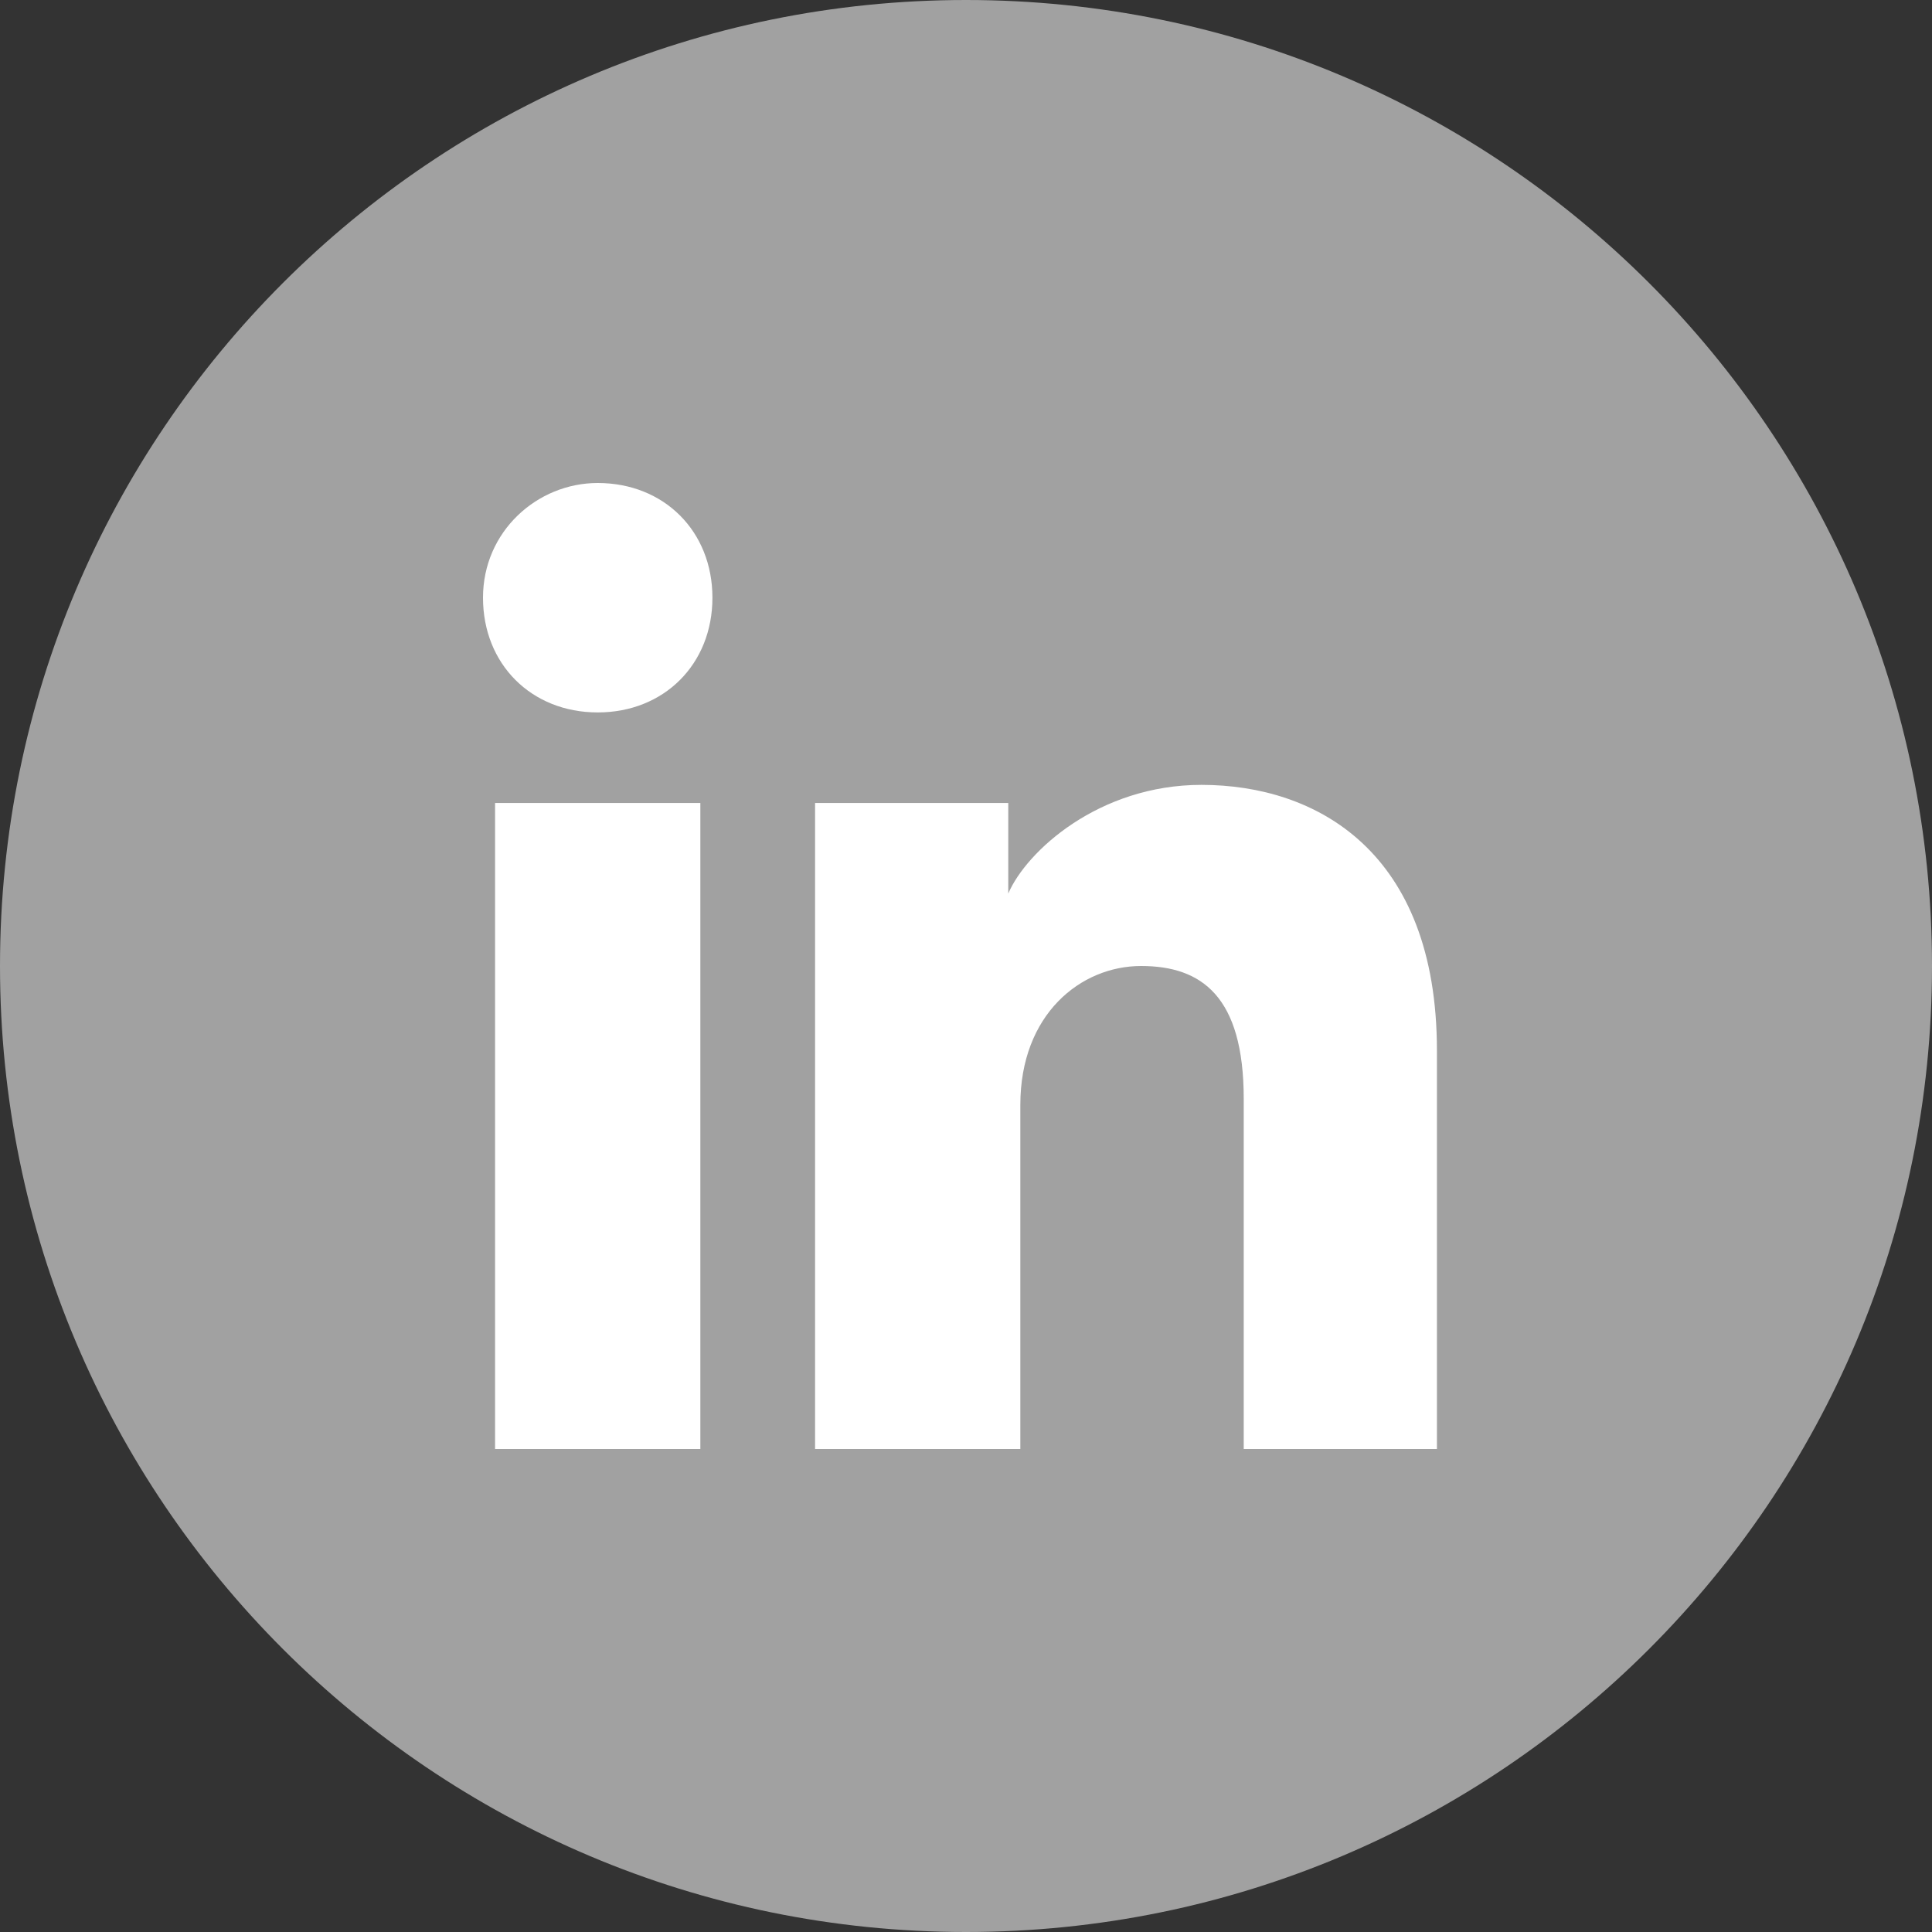 <svg width="217" height="217" viewBox="0 0 217 217" fill="none" xmlns="http://www.w3.org/2000/svg">
<rect x="0" y="0" width="217" height="217" fill="#333333" stroke="none"/>
<g clip-path="url(#clip0_379_221)">
<path d="M0 108.5C0 168.423 48.577 217 108.5 217C168.423 217 217 168.423 217 108.5C217 48.577 168.423 0 108.5 0C48.577 0 0 48.577 0 108.5Z" fill="#A1A1A1"/>
<path d="M78.662 162.75H55.606V90.191H78.662V162.75ZM67.134 80.019C59.675 80.019 54.25 74.594 54.25 67.134C54.25 59.675 60.353 54.25 67.134 54.25C74.594 54.25 80.019 59.675 80.019 67.134C80.019 74.594 74.594 80.019 67.134 80.019ZM162.75 162.75H139.694V123.419C139.694 111.891 134.947 108.5 128.166 108.5C121.384 108.5 114.603 113.925 114.603 124.097V162.75H91.547V90.191H113.247V100.363C115.281 95.616 123.419 88.156 134.947 88.156C147.831 88.156 161.394 95.616 161.394 117.994V162.75H162.75Z" fill="white"/>
</g>
<defs>
<clipPath id="clip0_379_221">
<rect width="217" height="217" fill="white"/>
</clipPath>
</defs>
</svg>
